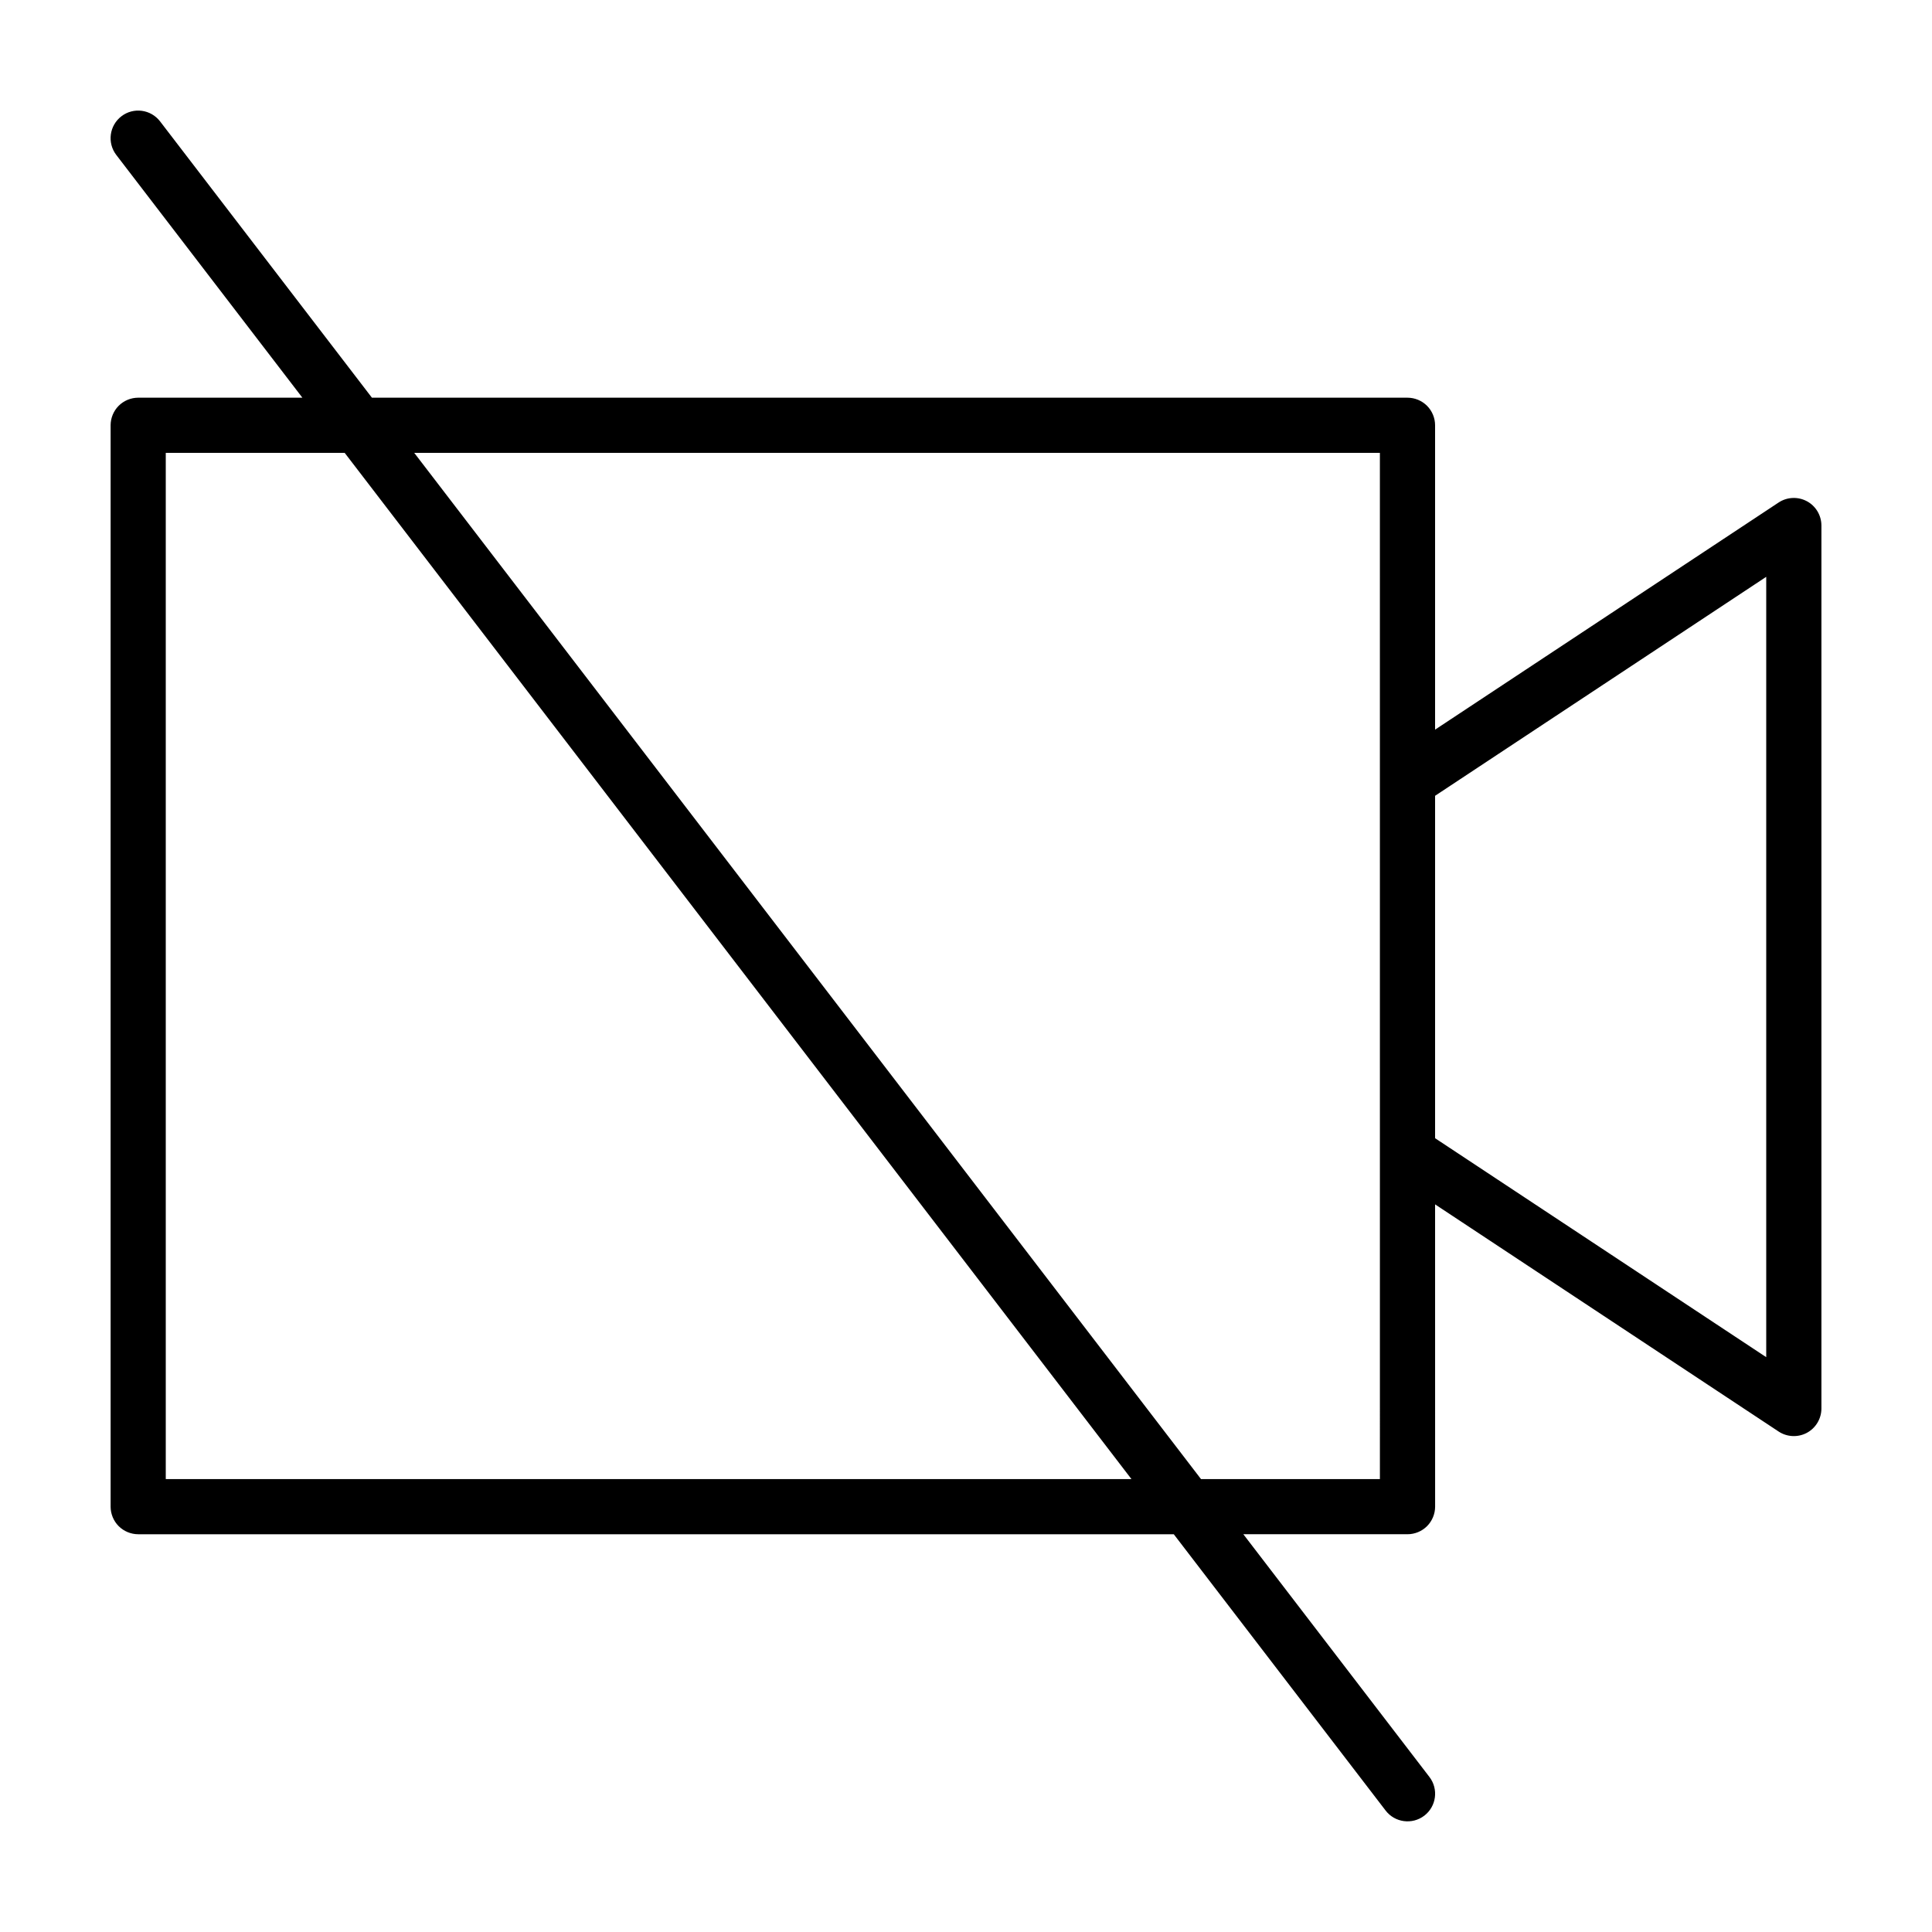 <?xml version="1.0" encoding="UTF-8"?>
<!-- Uploaded to: SVG Repo, www.svgrepo.com, Generator: SVG Repo Mixer Tools -->
<svg fill="#000000" width="800px" height="800px" version="1.1" viewBox="144 144 512 512" xmlns="http://www.w3.org/2000/svg">
 <path d="m622.84 276.83c-2.363-1.27-5.262-1.137-7.496 0.344l-91.031 60.188v-80.66c0-1.926-0.781-3.809-2.141-5.168s-3.246-2.141-5.168-2.141h-274.44l-56.141-73.223c-2.457-3.203-7.047-3.816-10.25-1.355-3.203 2.457-3.816 7.047-1.355 10.25l49.316 64.328h-43.512c-1.926 0-3.809 0.781-5.168 2.141s-2.141 3.246-2.141 5.168v286.58c0 1.926 0.781 3.809 2.141 5.168s3.246 2.141 5.168 2.141h274.44l56.141 73.223c2.457 3.203 7.047 3.809 10.254 1.355 3.203-2.457 3.812-7.047 1.355-10.254l-49.316-64.328h43.516c1.926 0 3.809-0.781 5.168-2.141 1.359-1.359 2.141-3.246 2.141-5.168l-0.008-80.105 91.035 60.195c2.238 1.48 5.133 1.613 7.496 0.344 2.363-1.27 3.848-3.758 3.848-6.438v-234.01c0-2.684-1.488-5.168-3.852-6.438zm-434.91 259.14v-271.96h47.414l208.5 271.96zm321.76 0h-47.414l-208.5-271.96h255.91zm14.625-90.332v-90.746l87.754-58.027v206.8z"/>
</svg>
